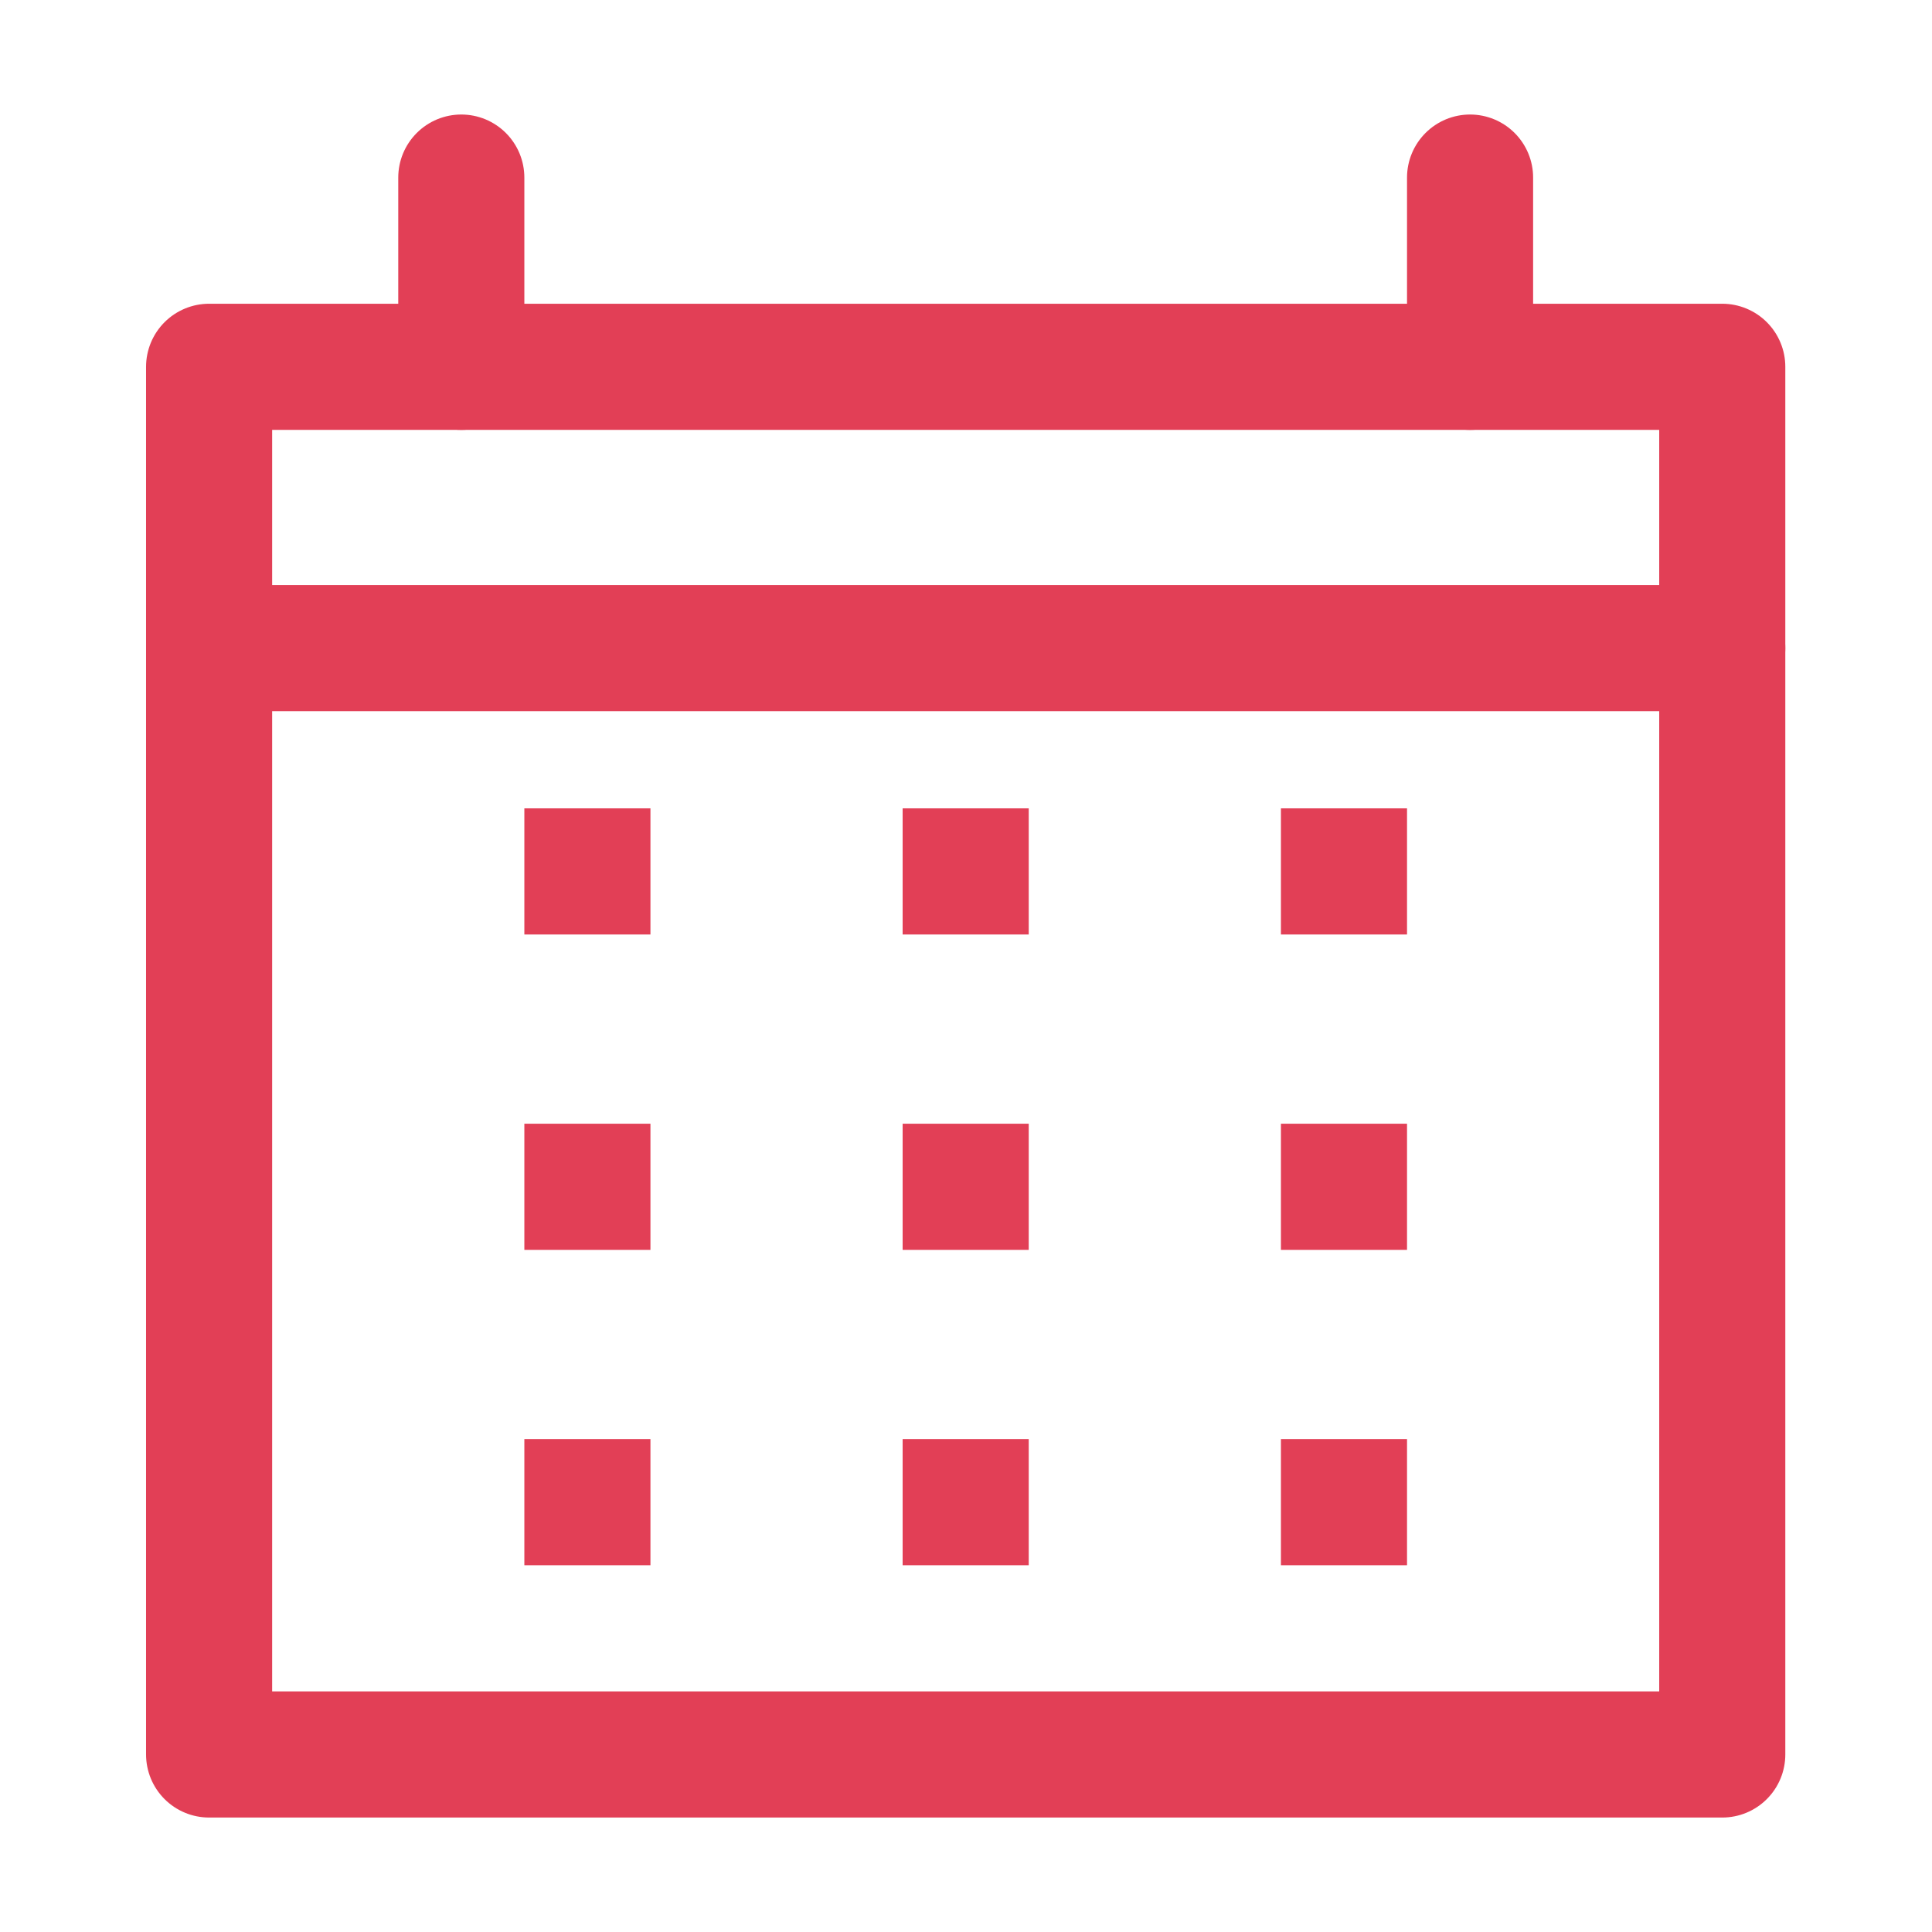 <svg xmlns="http://www.w3.org/2000/svg" xmlns:xlink="http://www.w3.org/1999/xlink" width="1080" zoomAndPan="magnify" viewBox="0 0 810 810" height="1080" preserveAspectRatio="xMidYMid meet" version="1.0"><defs><clipPath id="e1c2352985"><path d="M 61 127 L 748.742 127 L 748.742 762.012 L 61 762.012 Z M 61 127 " clip-rule="nonzero"/></clipPath><clipPath id="80d5ef411f"><path d="M 166 48.012 L 220 48.012 L 220 181 L 166 181 Z M 166 48.012 " clip-rule="nonzero"/></clipPath><clipPath id="b301fd31aa"><path d="M 589 48.012 L 643 48.012 L 643 181 L 589 181 Z M 589 48.012 " clip-rule="nonzero"/></clipPath><clipPath id="1c55adfa8c"><path d="M 61 245 L 748.742 245 L 748.742 299 L 61 299 Z M 61 245 " clip-rule="nonzero"/></clipPath></defs><g clip-path="url(#e1c2352985)"><path fill="#e23f56" d="M 722.066 762.012 L 87.668 762.012 C 86.805 762.012 85.941 761.969 85.078 761.883 C 84.219 761.801 83.363 761.672 82.512 761.504 C 81.664 761.336 80.824 761.125 79.996 760.875 C 79.168 760.621 78.355 760.332 77.555 760 C 76.754 759.668 75.973 759.297 75.207 758.891 C 74.445 758.48 73.703 758.035 72.984 757.555 C 72.266 757.074 71.57 756.559 70.902 756.008 C 70.23 755.461 69.59 754.879 68.977 754.266 C 68.367 753.652 67.785 753.012 67.238 752.344 C 66.688 751.676 66.172 750.98 65.691 750.258 C 65.211 749.539 64.766 748.797 64.359 748.035 C 63.949 747.27 63.578 746.488 63.25 745.688 C 62.918 744.887 62.625 744.074 62.375 743.242 C 62.125 742.414 61.914 741.574 61.746 740.727 C 61.574 739.879 61.449 739.02 61.363 738.16 C 61.277 737.297 61.234 736.434 61.234 735.566 L 61.234 153.789 C 61.234 152.922 61.277 152.059 61.363 151.199 C 61.449 150.336 61.574 149.48 61.746 148.629 C 61.914 147.781 62.125 146.941 62.375 146.113 C 62.625 145.285 62.918 144.469 63.25 143.668 C 63.578 142.871 63.949 142.086 64.359 141.324 C 64.766 140.559 65.211 139.816 65.691 139.098 C 66.172 138.379 66.688 137.684 67.238 137.012 C 67.785 136.344 68.367 135.703 68.977 135.09 C 69.59 134.477 70.23 133.898 70.902 133.348 C 71.57 132.797 72.266 132.281 72.984 131.801 C 73.703 131.32 74.445 130.875 75.207 130.469 C 75.973 130.059 76.754 129.691 77.555 129.359 C 78.355 129.027 79.168 128.734 79.996 128.484 C 80.824 128.234 81.664 128.023 82.512 127.852 C 83.363 127.684 84.219 127.559 85.078 127.473 C 85.941 127.387 86.805 127.344 87.668 127.344 L 722.066 127.344 C 722.934 127.344 723.797 127.387 724.656 127.473 C 725.52 127.559 726.375 127.684 727.223 127.852 C 728.074 128.023 728.91 128.234 729.738 128.484 C 730.57 128.734 731.383 129.027 732.184 129.359 C 732.98 129.691 733.766 130.059 734.527 130.469 C 735.293 130.875 736.031 131.32 736.754 131.801 C 737.473 132.281 738.168 132.797 738.836 133.348 C 739.504 133.898 740.145 134.477 740.758 135.09 C 741.371 135.703 741.949 136.344 742.5 137.012 C 743.051 137.684 743.566 138.379 744.047 139.098 C 744.527 139.816 744.973 140.559 745.379 141.324 C 745.789 142.086 746.156 142.871 746.488 143.668 C 746.82 144.469 747.109 145.285 747.363 146.113 C 747.613 146.941 747.824 147.781 747.992 148.629 C 748.16 149.48 748.289 150.336 748.371 151.199 C 748.457 152.059 748.5 152.922 748.5 153.789 L 748.5 735.566 C 748.5 736.434 748.457 737.297 748.371 738.16 C 748.289 739.02 748.16 739.879 747.992 740.727 C 747.824 741.574 747.613 742.414 747.363 743.242 C 747.109 744.074 746.82 744.887 746.488 745.688 C 746.156 746.488 745.789 747.27 745.379 748.035 C 744.973 748.797 744.527 749.539 744.047 750.258 C 743.566 750.98 743.051 751.676 742.5 752.344 C 741.949 753.012 741.371 753.652 740.758 754.266 C 740.145 754.879 739.504 755.461 738.836 756.008 C 738.168 756.559 737.473 757.074 736.754 757.555 C 736.031 758.035 735.293 758.48 734.527 758.891 C 733.766 759.297 732.98 759.668 732.184 760 C 731.383 760.332 730.57 760.621 729.738 760.875 C 728.91 761.125 728.074 761.336 727.223 761.504 C 726.375 761.672 725.52 761.801 724.656 761.883 C 723.797 761.969 722.934 762.012 722.066 762.012 Z M 114.102 709.121 L 695.633 709.121 L 695.633 180.234 L 114.102 180.234 Z M 114.102 709.121 " fill-opacity="1" fill-rule="nonzero"/></g><g clip-path="url(#80d5ef411f)"><path fill="#e23f56" d="M 193.402 180.234 C 192.535 180.234 191.672 180.191 190.812 180.105 C 189.949 180.023 189.094 179.895 188.246 179.727 C 187.395 179.559 186.559 179.348 185.73 179.094 C 184.902 178.844 184.086 178.551 183.285 178.223 C 182.488 177.891 181.707 177.52 180.941 177.113 C 180.18 176.703 179.438 176.258 178.719 175.777 C 177.996 175.297 177.301 174.781 176.633 174.23 C 175.965 173.684 175.324 173.102 174.711 172.488 C 174.098 171.875 173.52 171.234 172.969 170.566 C 172.422 169.895 171.906 169.203 171.426 168.48 C 170.941 167.762 170.5 167.02 170.09 166.254 C 169.684 165.492 169.312 164.711 168.98 163.91 C 168.648 163.109 168.359 162.297 168.105 161.465 C 167.855 160.637 167.645 159.797 167.477 158.949 C 167.309 158.098 167.18 157.242 167.098 156.383 C 167.012 155.52 166.969 154.656 166.969 153.789 L 166.969 74.457 C 166.969 73.59 167.012 72.727 167.098 71.863 C 167.18 71.004 167.309 70.148 167.477 69.297 C 167.645 68.449 167.855 67.609 168.105 66.781 C 168.359 65.953 168.648 65.137 168.98 64.336 C 169.312 63.535 169.684 62.754 170.09 61.992 C 170.5 61.227 170.941 60.484 171.426 59.766 C 171.906 59.043 172.422 58.352 172.969 57.68 C 173.52 57.012 174.098 56.371 174.711 55.758 C 175.324 55.145 175.965 54.562 176.633 54.016 C 177.301 53.465 177.996 52.949 178.719 52.469 C 179.438 51.988 180.18 51.543 180.941 51.133 C 181.707 50.727 182.488 50.355 183.285 50.023 C 184.086 49.695 184.902 49.402 185.73 49.152 C 186.559 48.898 187.395 48.688 188.246 48.52 C 189.094 48.352 189.949 48.223 190.812 48.141 C 191.672 48.055 192.535 48.012 193.402 48.012 C 194.27 48.012 195.133 48.055 195.992 48.141 C 196.855 48.223 197.711 48.352 198.559 48.52 C 199.41 48.688 200.246 48.898 201.074 49.152 C 201.902 49.402 202.719 49.695 203.52 50.023 C 204.316 50.355 205.098 50.727 205.863 51.133 C 206.625 51.543 207.367 51.988 208.086 52.469 C 208.809 52.949 209.504 53.465 210.172 54.016 C 210.84 54.562 211.48 55.145 212.094 55.758 C 212.707 56.371 213.285 57.012 213.836 57.68 C 214.387 58.352 214.898 59.043 215.379 59.766 C 215.863 60.484 216.305 61.227 216.715 61.992 C 217.121 62.754 217.492 63.535 217.824 64.336 C 218.156 65.137 218.445 65.953 218.699 66.781 C 218.949 67.609 219.16 68.449 219.328 69.297 C 219.496 70.148 219.625 71.004 219.707 71.863 C 219.793 72.727 219.836 73.59 219.836 74.457 L 219.836 153.789 C 219.836 154.656 219.793 155.52 219.707 156.383 C 219.625 157.242 219.496 158.098 219.328 158.949 C 219.16 159.797 218.949 160.637 218.699 161.465 C 218.445 162.297 218.156 163.109 217.824 163.91 C 217.492 164.711 217.121 165.492 216.715 166.254 C 216.305 167.02 215.863 167.762 215.379 168.48 C 214.898 169.203 214.387 169.895 213.836 170.566 C 213.285 171.234 212.707 171.875 212.094 172.488 C 211.48 173.102 210.84 173.684 210.172 174.23 C 209.504 174.781 208.809 175.297 208.09 175.777 C 207.367 176.258 206.625 176.703 205.863 177.113 C 205.098 177.52 204.316 177.891 203.52 178.223 C 202.719 178.551 201.902 178.844 201.074 179.094 C 200.246 179.348 199.41 179.559 198.559 179.727 C 197.711 179.895 196.855 180.023 195.992 180.105 C 195.133 180.191 194.27 180.234 193.402 180.234 Z M 193.402 180.234 " fill-opacity="1" fill-rule="nonzero"/></g><g clip-path="url(#b301fd31aa)"><path fill="#e23f56" d="M 616.336 180.234 C 615.469 180.234 614.605 180.191 613.742 180.105 C 612.883 180.023 612.027 179.895 611.176 179.727 C 610.328 179.559 609.488 179.348 608.66 179.094 C 607.832 178.844 607.02 178.551 606.219 178.223 C 605.418 177.891 604.637 177.52 603.875 177.113 C 603.109 176.703 602.367 176.258 601.648 175.777 C 600.93 175.297 600.234 174.781 599.566 174.23 C 598.895 173.684 598.254 173.102 597.645 172.488 C 597.031 171.875 596.449 171.234 595.902 170.566 C 595.352 169.895 594.836 169.203 594.355 168.48 C 593.875 167.762 593.43 167.02 593.023 166.254 C 592.613 165.492 592.246 164.711 591.914 163.91 C 591.582 163.109 591.289 162.297 591.039 161.465 C 590.789 160.637 590.578 159.797 590.41 158.949 C 590.238 158.098 590.113 157.242 590.027 156.383 C 589.945 155.52 589.902 154.656 589.902 153.789 L 589.902 74.457 C 589.902 73.59 589.941 72.727 590.027 71.863 C 590.113 71.004 590.238 70.148 590.41 69.297 C 590.578 68.449 590.789 67.609 591.039 66.781 C 591.289 65.953 591.582 65.137 591.914 64.336 C 592.246 63.535 592.613 62.754 593.023 61.992 C 593.43 61.227 593.875 60.484 594.355 59.766 C 594.836 59.043 595.352 58.352 595.902 57.68 C 596.449 57.012 597.031 56.371 597.645 55.758 C 598.254 55.145 598.895 54.562 599.566 54.016 C 600.234 53.465 600.93 52.949 601.648 52.469 C 602.367 51.988 603.109 51.543 603.875 51.133 C 604.637 50.727 605.418 50.355 606.219 50.023 C 607.02 49.695 607.832 49.402 608.66 49.152 C 609.488 48.898 610.328 48.688 611.176 48.52 C 612.027 48.352 612.883 48.223 613.742 48.141 C 614.605 48.055 615.469 48.012 616.336 48.012 C 617.199 48.012 618.062 48.055 618.926 48.141 C 619.785 48.223 620.641 48.352 621.492 48.52 C 622.34 48.688 623.18 48.898 624.008 49.152 C 624.836 49.402 625.648 49.695 626.449 50.023 C 627.25 50.355 628.031 50.727 628.793 51.133 C 629.559 51.543 630.301 51.988 631.02 52.469 C 631.738 52.949 632.434 53.465 633.102 54.016 C 633.773 54.562 634.414 55.145 635.023 55.758 C 635.637 56.371 636.219 57.012 636.766 57.68 C 637.316 58.352 637.832 59.043 638.312 59.766 C 638.793 60.484 639.238 61.227 639.645 61.992 C 640.055 62.754 640.426 63.535 640.754 64.336 C 641.086 65.137 641.379 65.953 641.629 66.781 C 641.879 67.609 642.09 68.449 642.258 69.297 C 642.43 70.148 642.555 71.004 642.641 71.863 C 642.727 72.727 642.766 73.59 642.766 74.457 L 642.766 153.789 C 642.766 154.656 642.727 155.52 642.641 156.383 C 642.555 157.242 642.43 158.098 642.258 158.949 C 642.09 159.797 641.879 160.637 641.629 161.465 C 641.379 162.297 641.086 163.109 640.754 163.91 C 640.426 164.711 640.055 165.492 639.645 166.254 C 639.238 167.02 638.793 167.762 638.312 168.48 C 637.832 169.203 637.316 169.895 636.766 170.566 C 636.219 171.234 635.637 171.875 635.023 172.488 C 634.414 173.102 633.773 173.684 633.102 174.23 C 632.434 174.781 631.738 175.297 631.02 175.777 C 630.301 176.258 629.559 176.703 628.793 177.113 C 628.031 177.52 627.25 177.891 626.449 178.223 C 625.648 178.551 624.836 178.844 624.008 179.094 C 623.18 179.348 622.34 179.559 621.492 179.727 C 620.641 179.895 619.785 180.023 618.926 180.105 C 618.062 180.191 617.199 180.234 616.336 180.234 Z M 616.336 180.234 " fill-opacity="1" fill-rule="nonzero"/></g><path fill="#e23f56" d="M 219.836 338.902 L 272.703 338.902 L 272.703 391.789 L 219.836 391.789 Z M 219.836 338.902 " fill-opacity="1" fill-rule="nonzero"/><path fill="#e23f56" d="M 378.434 338.902 L 431.301 338.902 L 431.301 391.789 L 378.434 391.789 Z M 378.434 338.902 " fill-opacity="1" fill-rule="nonzero"/><path fill="#e23f56" d="M 537.035 338.902 L 589.902 338.902 L 589.902 391.789 L 537.035 391.789 Z M 537.035 338.902 " fill-opacity="1" fill-rule="nonzero"/><path fill="#e23f56" d="M 219.836 471.121 L 272.703 471.121 L 272.703 524.012 L 219.836 524.012 Z M 219.836 471.121 " fill-opacity="1" fill-rule="nonzero"/><path fill="#e23f56" d="M 378.434 471.121 L 431.301 471.121 L 431.301 524.012 L 378.434 524.012 Z M 378.434 471.121 " fill-opacity="1" fill-rule="nonzero"/><path fill="#e23f56" d="M 537.035 471.121 L 589.902 471.121 L 589.902 524.012 L 537.035 524.012 Z M 537.035 471.121 " fill-opacity="1" fill-rule="nonzero"/><path fill="#e23f56" d="M 219.836 603.344 L 272.703 603.344 L 272.703 656.234 L 219.836 656.234 Z M 219.836 603.344 " fill-opacity="1" fill-rule="nonzero"/><path fill="#e23f56" d="M 378.434 603.344 L 431.301 603.344 L 431.301 656.234 L 378.434 656.234 Z M 378.434 603.344 " fill-opacity="1" fill-rule="nonzero"/><path fill="#e23f56" d="M 537.035 603.344 L 589.902 603.344 L 589.902 656.234 L 537.035 656.234 Z M 537.035 603.344 " fill-opacity="1" fill-rule="nonzero"/><g clip-path="url(#1c55adfa8c)"><path fill="#e23f56" d="M 722.066 298.176 L 87.668 298.176 C 86.805 298.176 85.941 298.133 85.078 298.051 C 84.219 297.965 83.363 297.836 82.512 297.668 C 81.664 297.5 80.824 297.289 79.996 297.039 C 79.168 296.785 78.355 296.496 77.555 296.164 C 76.754 295.832 75.973 295.461 75.207 295.055 C 74.445 294.645 73.703 294.199 72.984 293.719 C 72.266 293.238 71.57 292.723 70.902 292.172 C 70.23 291.625 69.59 291.043 68.977 290.43 C 68.367 289.82 67.785 289.176 67.238 288.508 C 66.688 287.84 66.172 287.145 65.691 286.422 C 65.211 285.703 64.766 284.961 64.359 284.199 C 63.949 283.434 63.578 282.652 63.25 281.852 C 62.918 281.051 62.625 280.238 62.375 279.41 C 62.125 278.578 61.914 277.742 61.746 276.891 C 61.574 276.043 61.449 275.188 61.363 274.324 C 61.277 273.461 61.234 272.598 61.234 271.73 C 61.234 270.867 61.277 270 61.363 269.141 C 61.449 268.277 61.574 267.422 61.746 266.574 C 61.914 265.723 62.125 264.883 62.375 264.055 C 62.625 263.227 62.918 262.414 63.25 261.613 C 63.578 260.812 63.949 260.031 64.359 259.266 C 64.766 258.504 65.211 257.762 65.691 257.039 C 66.172 256.32 66.688 255.625 67.238 254.957 C 67.785 254.285 68.367 253.645 68.977 253.031 C 69.59 252.422 70.23 251.84 70.902 251.289 C 71.57 250.742 72.266 250.227 72.984 249.746 C 73.703 249.262 74.445 248.816 75.207 248.41 C 75.973 248 76.754 247.633 77.555 247.301 C 78.355 246.969 79.168 246.676 79.996 246.426 C 80.824 246.176 81.664 245.965 82.512 245.797 C 83.363 245.625 84.219 245.5 85.078 245.414 C 85.941 245.328 86.805 245.289 87.668 245.289 L 722.066 245.289 C 722.934 245.289 723.797 245.328 724.656 245.414 C 725.52 245.5 726.375 245.625 727.223 245.797 C 728.074 245.965 728.91 246.176 729.738 246.426 C 730.57 246.676 731.383 246.969 732.184 247.301 C 732.98 247.633 733.766 248 734.527 248.41 C 735.293 248.816 736.031 249.262 736.754 249.746 C 737.473 250.227 738.168 250.742 738.836 251.289 C 739.504 251.84 740.145 252.422 740.758 253.031 C 741.371 253.645 741.949 254.285 742.5 254.957 C 743.051 255.625 743.566 256.32 744.047 257.039 C 744.527 257.762 744.973 258.504 745.379 259.266 C 745.789 260.031 746.156 260.812 746.488 261.613 C 746.82 262.414 747.109 263.227 747.363 264.055 C 747.613 264.883 747.824 265.723 747.992 266.574 C 748.16 267.422 748.289 268.277 748.371 269.141 C 748.457 270 748.5 270.867 748.5 271.73 C 748.5 272.598 748.457 273.461 748.371 274.324 C 748.289 275.188 748.16 276.043 747.992 276.891 C 747.824 277.742 747.613 278.578 747.363 279.41 C 747.109 280.238 746.82 281.051 746.488 281.852 C 746.156 282.652 745.789 283.434 745.379 284.199 C 744.973 284.961 744.527 285.703 744.047 286.422 C 743.566 287.145 743.051 287.84 742.5 288.508 C 741.949 289.176 741.371 289.82 740.758 290.43 C 740.145 291.043 739.504 291.625 738.836 292.172 C 738.168 292.723 737.473 293.238 736.754 293.719 C 736.031 294.199 735.293 294.645 734.527 295.055 C 733.766 295.461 732.98 295.832 732.184 296.164 C 731.383 296.496 730.57 296.785 729.738 297.039 C 728.91 297.289 728.074 297.5 727.223 297.668 C 726.375 297.836 725.52 297.965 724.656 298.051 C 723.797 298.133 722.934 298.176 722.066 298.176 Z M 722.066 298.176 " fill-opacity="1" fill-rule="nonzero"/></g></svg>